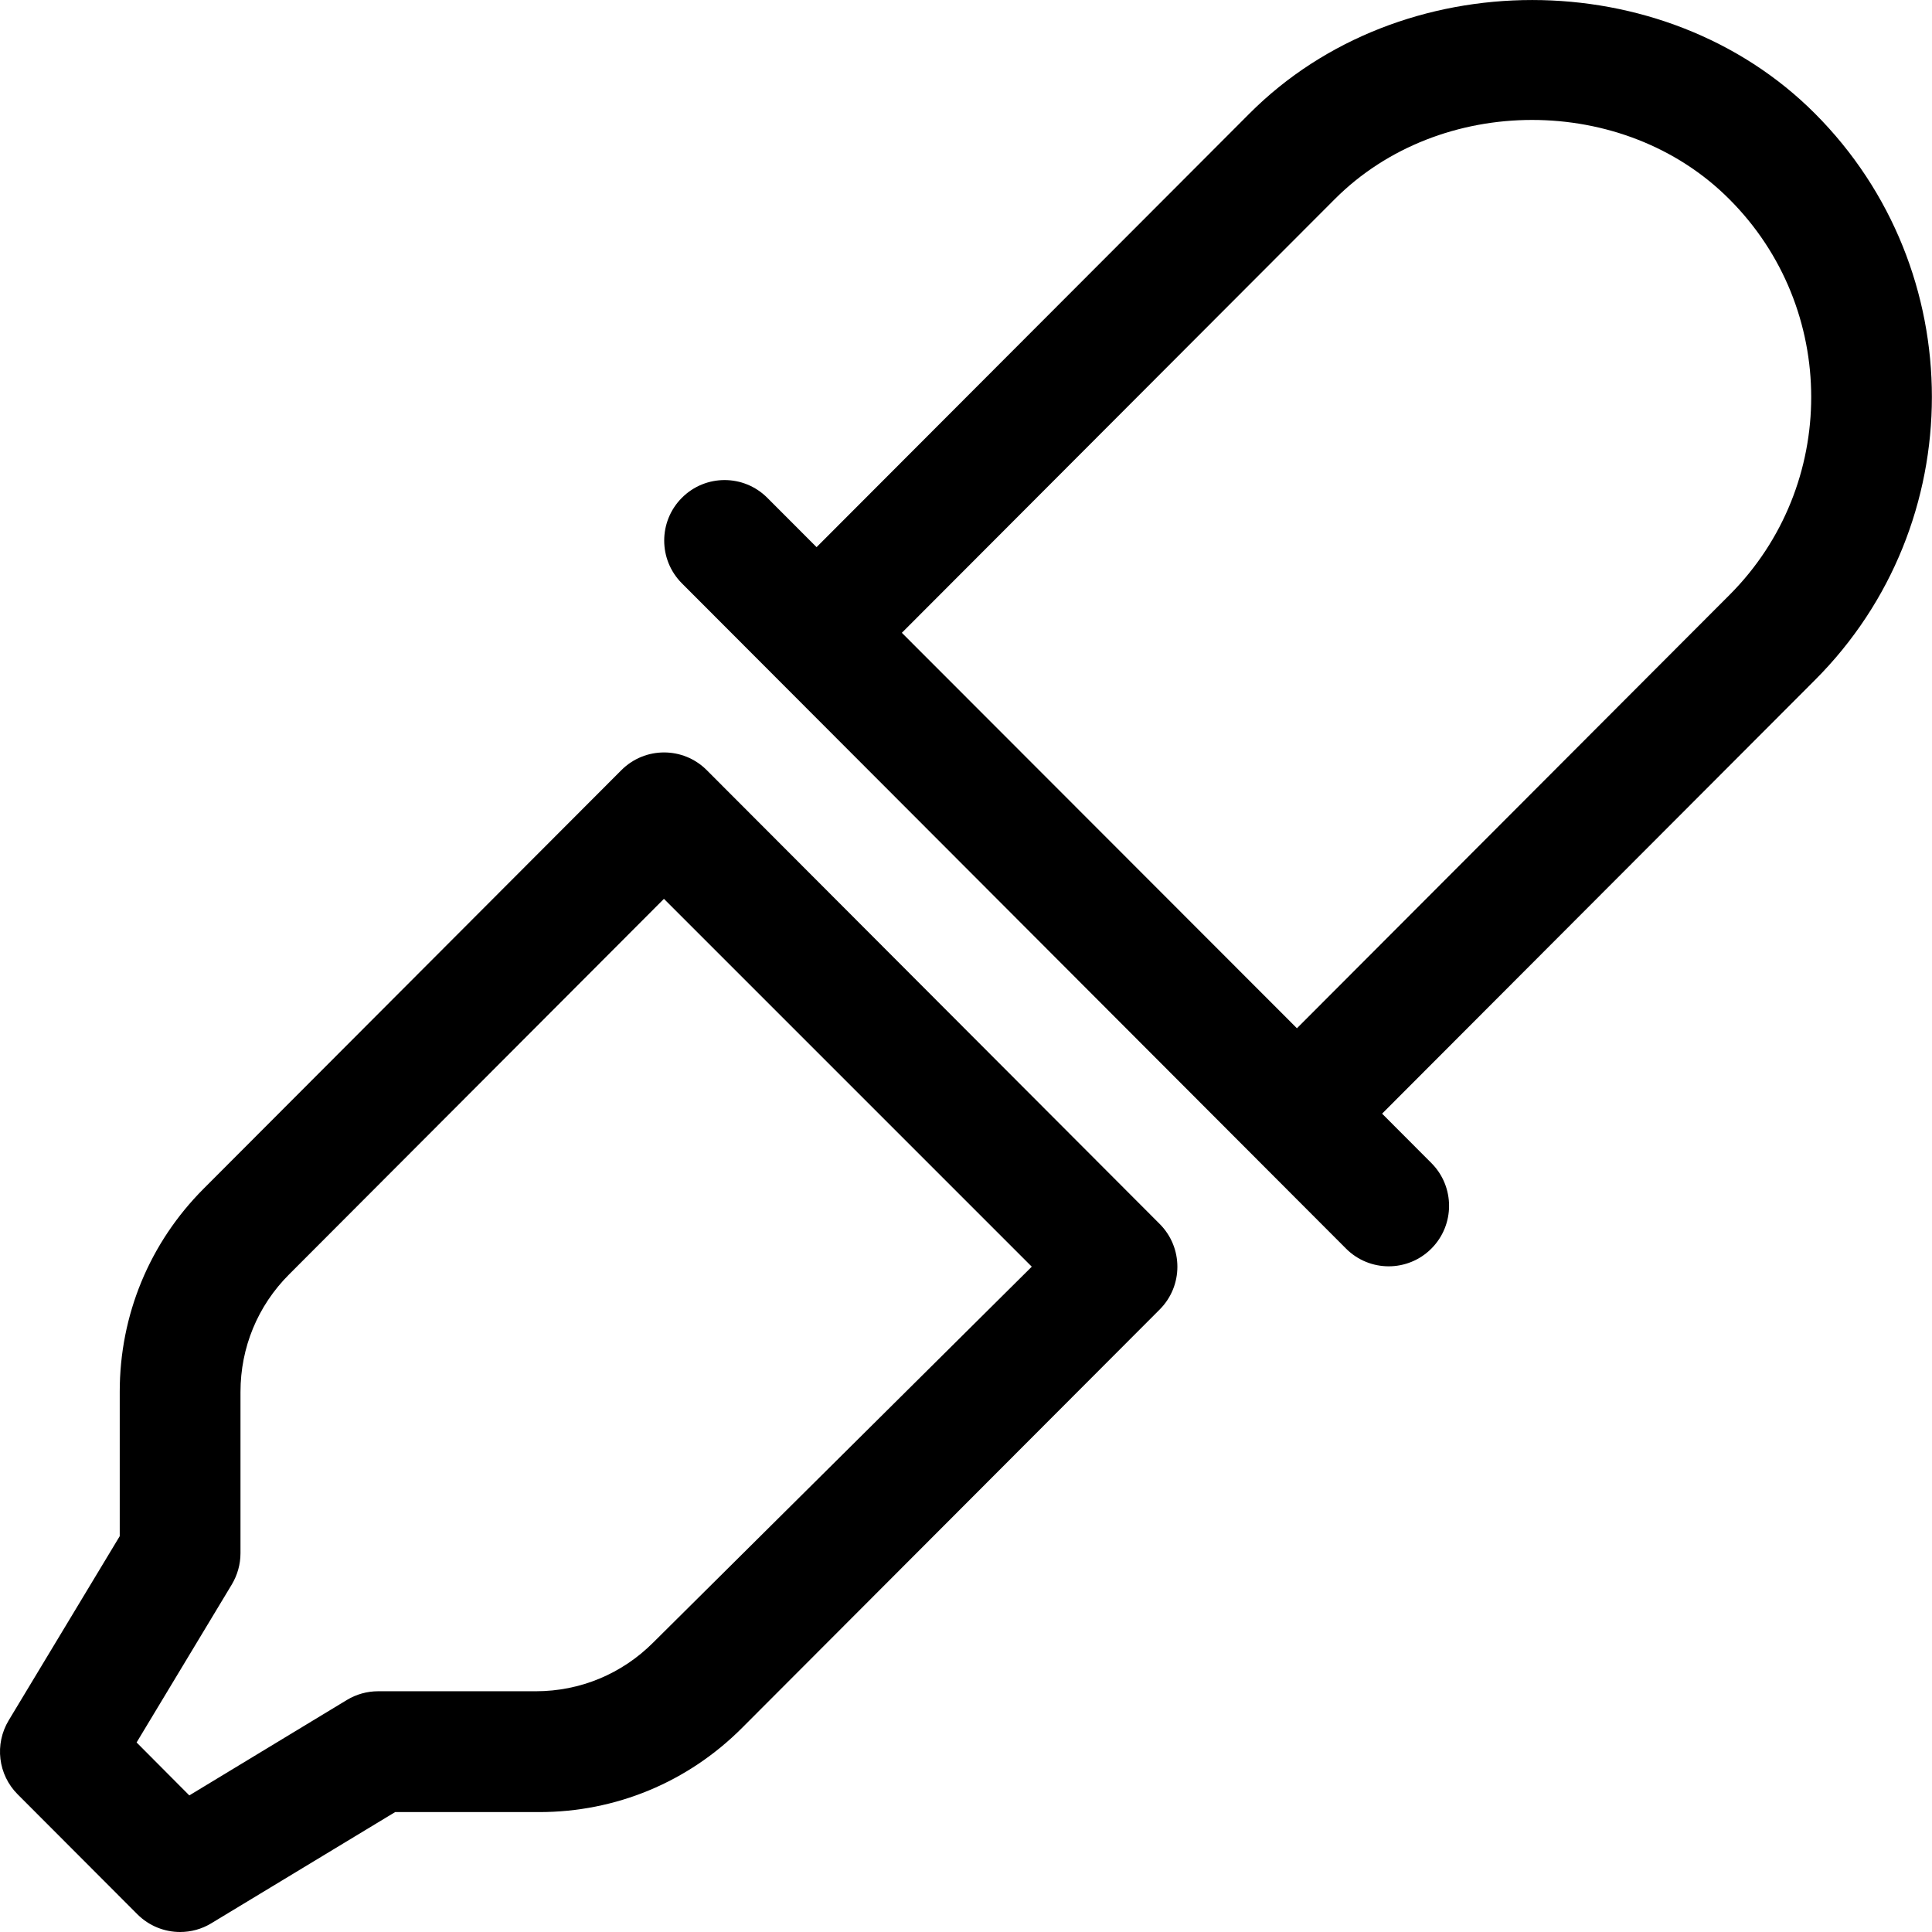 <svg xmlns="http://www.w3.org/2000/svg" viewBox="0 0 512 512"><!--! Font Awesome Pro 6.0.0-alpha3 by @fontawesome - https://fontawesome.com License - https://fontawesome.com/license (Commercial License) --><path d="M187.3 204.1c-6.25-6.262-16.38-6.262-22.63 0L53.98 315c-14.35 14.37-22.25 33.49-22.25 53.82v38.28L2.314 455.9c-3.812 6.324-2.844 14.42 2.377 19.63l31.72 31.78C39.51 510.4 43.6 512 47.73 512c2.844 0 5.719-.752 8.281-2.318l48.7-29.46h38.19c20.29 0 39.38-7.922 53.73-22.29l110.7-110.9c6.252-6.262 6.252-16.41 0-22.67L187.3 204.1zM173.1 435.3c-8.312 8.312-19.35 12.9-31.1 12.9H100.2c-2.906 0-5.783 .799-8.283 2.316L50.17 475.8l-13.97-14.03l25.22-41.85c1.5-2.504 2.312-5.369 2.312-8.297v-42.74c0-11.77 4.562-22.84 12.88-31.15l99.34-99.53l97.48 97.48L173.1 435.3zM481 30.11c-40.01-40.14-109.9-40.14-149.9 0L216.4 145l-13.06-13.08c-6.252-6.264-16.38-6.264-22.63 0c-6.252 6.262-6.252 16.41 0 22.67l176 176.3c3.125 3.131 7.221 4.697 11.31 4.697s8.189-1.566 11.31-4.697c6.25-6.262 6.25-16.41 0-22.67l-13.06-13.09l114.7-114.9C522.3 138.9 522.3 71.5 481 30.11zM458.4 157.6l-114.7 114.9L239 167.7l114.7-114.9c27.94-28.02 76.7-28.02 104.6 0C487.2 81.68 487.2 128.7 458.4 157.6z"/></svg>